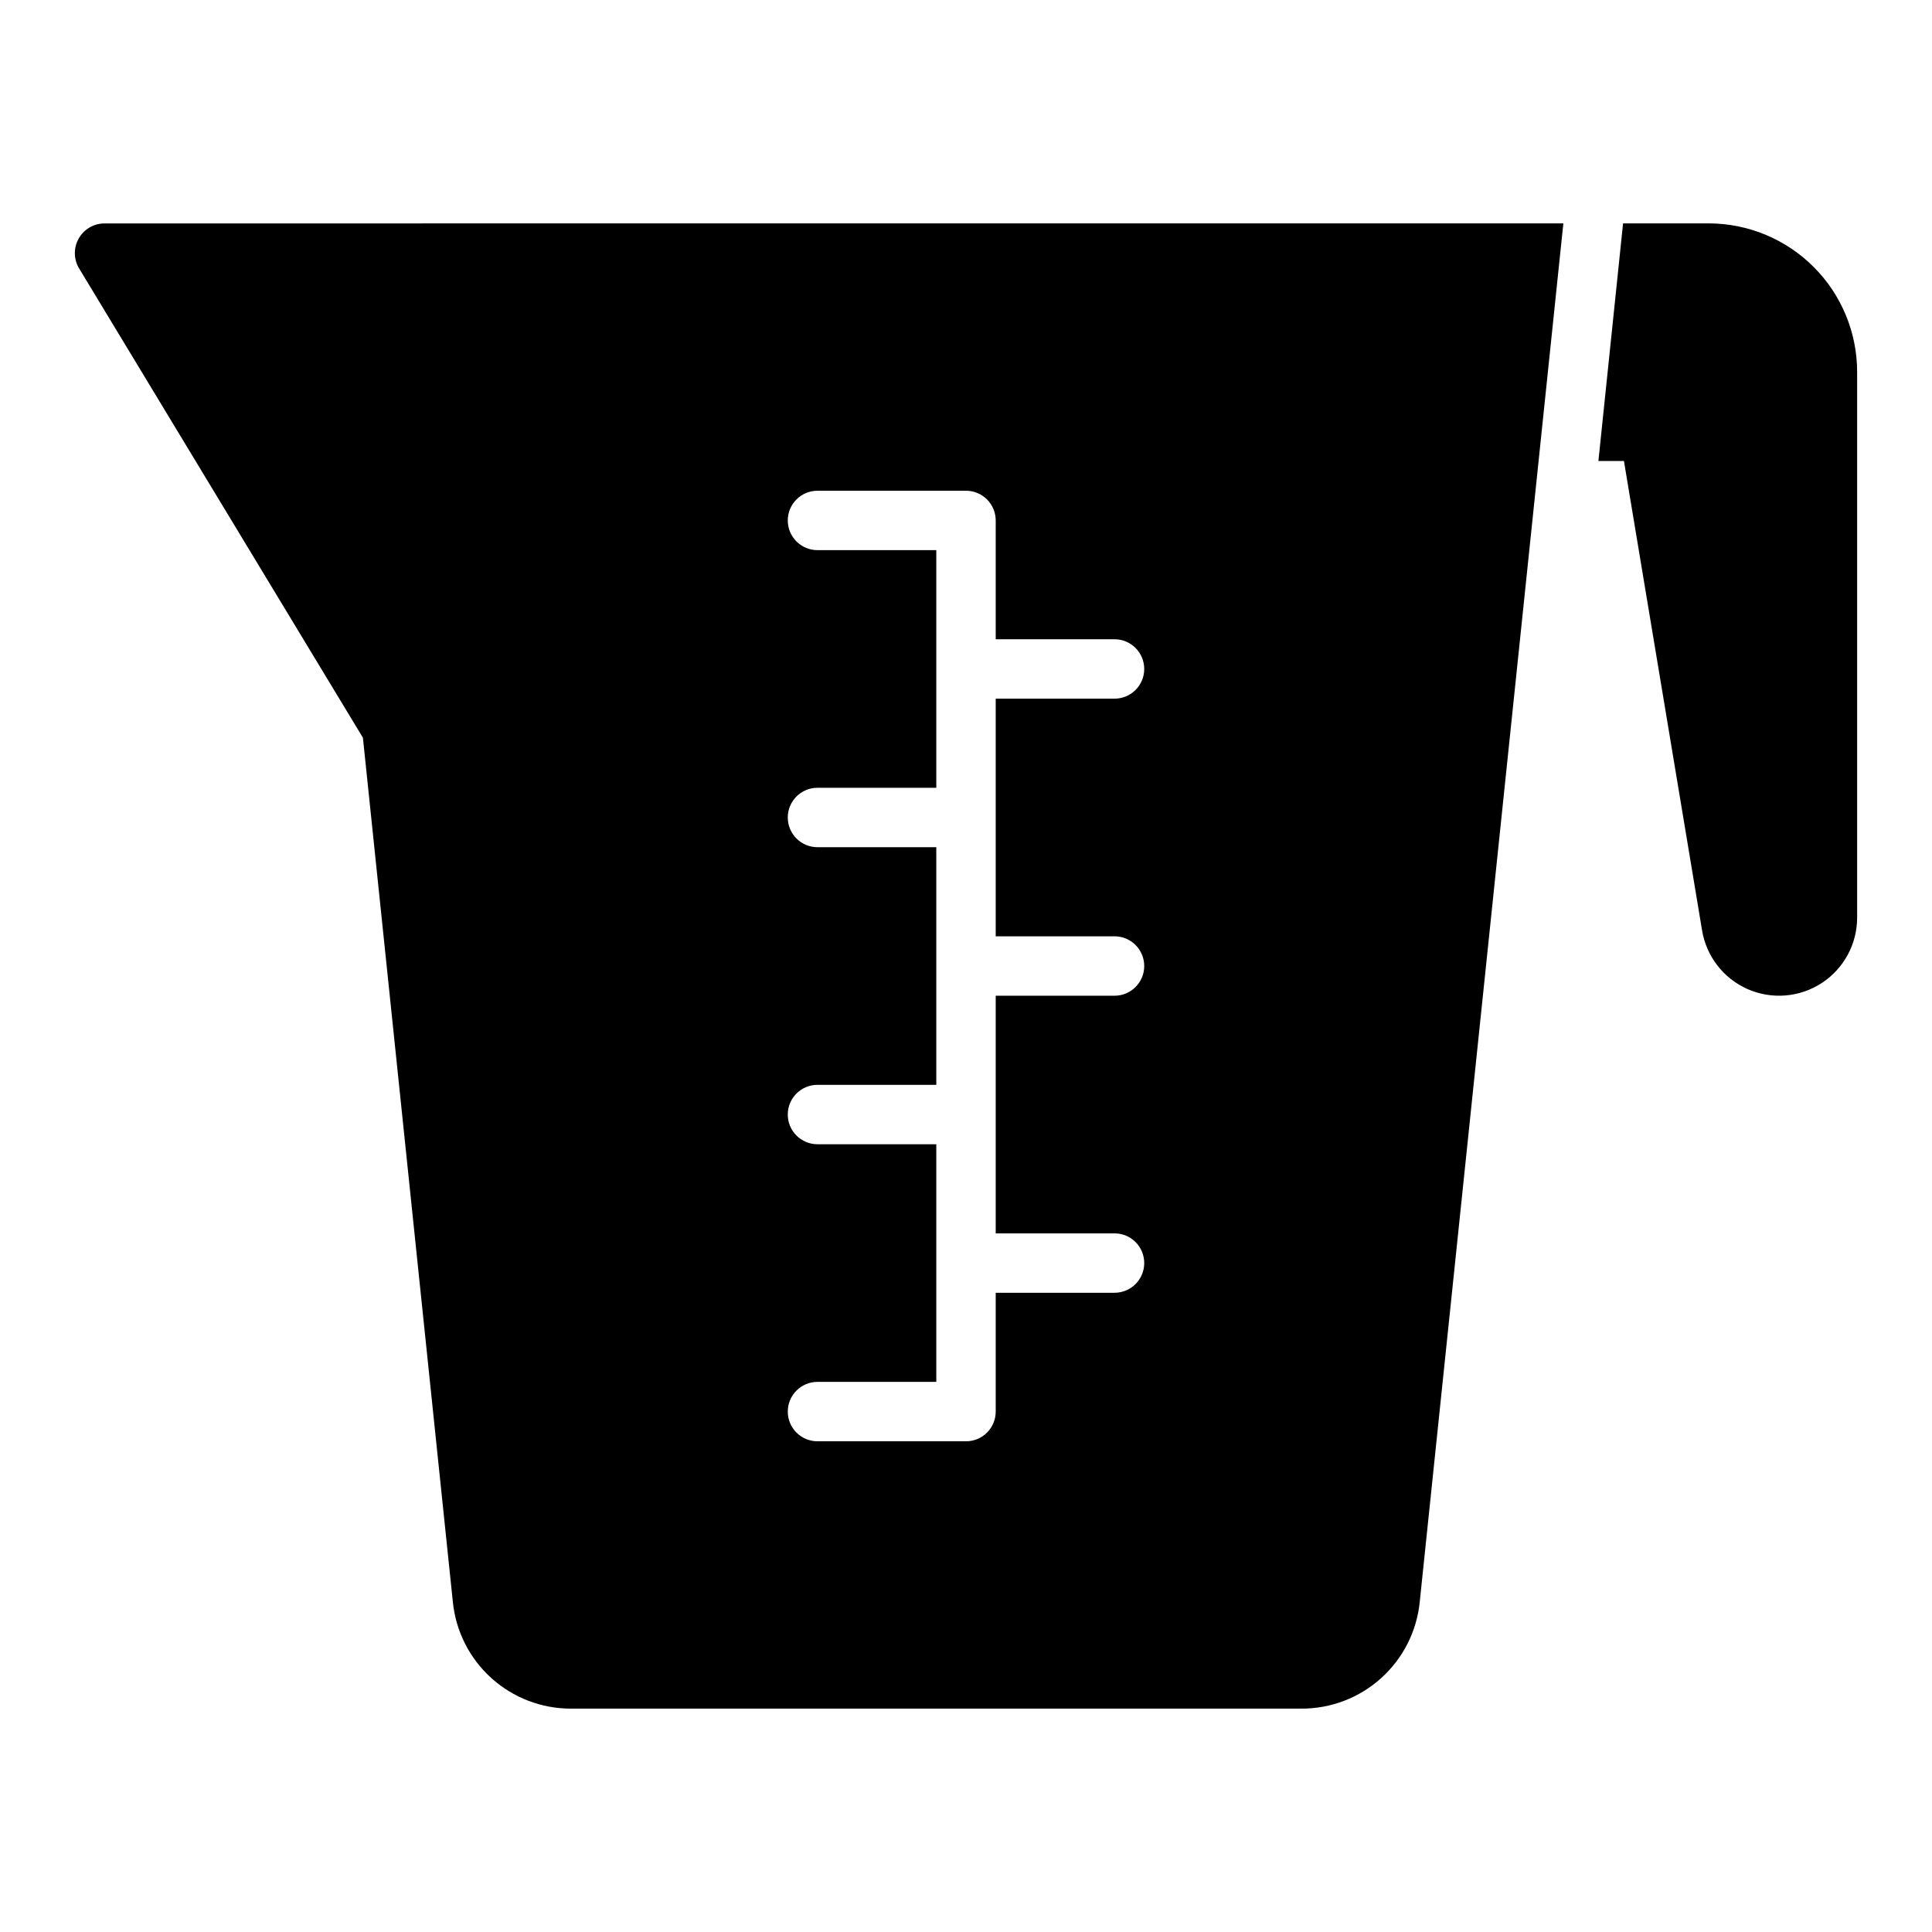<?xml version="1.0" encoding="UTF-8"?>
<!-- Uploaded to: ICON Repo, www.svgrepo.com, Generator: ICON Repo Mixer Tools -->
<svg fill="#000000" width="800px" height="800px" version="1.1" viewBox="144 144 512 512" xmlns="http://www.w3.org/2000/svg">
 <path d="m636.16 242.56v144.69c-0.02 6.981-3.559 13.484-9.414 17.285-5.856 3.805-13.234 4.398-19.621 1.582-6.387-2.82-10.922-8.672-12.059-15.562l-20.703-124.38h-6.769l6.535-62.977h22.672c10.438 0.004 20.445 4.152 27.824 11.531 7.383 7.379 11.531 17.391 11.535 27.828zm-77.855-39.359-38.066 365.37c-0.785 7.746-4.426 14.926-10.207 20.141-5.781 5.219-13.293 8.102-21.082 8.094h-193.65c-7.785 0.008-15.297-2.875-21.078-8.09-5.781-5.215-9.422-12.395-10.207-20.141l-23.84-229.07-75.199-124.35c-1.473-2.43-1.52-5.465-0.125-7.941 1.395-2.477 4.016-4.004 6.859-4.004zm-150.43 188.93v-62.977h31.488c4.348 0 7.871-3.523 7.871-7.871s-3.523-7.871-7.871-7.871h-31.488v-31.488c0-2.086-0.828-4.09-2.305-5.566-1.477-1.477-3.481-2.305-5.566-2.305h-39.363c-4.348 0-7.871 3.523-7.871 7.871 0 4.348 3.523 7.871 7.871 7.871h31.488v62.977h-31.488c-4.348 0-7.871 3.523-7.871 7.871 0 4.348 3.523 7.875 7.871 7.875h31.488v62.977h-31.488c-4.348 0-7.871 3.523-7.871 7.871s3.523 7.871 7.871 7.871h31.488v62.977h-31.488c-4.348 0-7.871 3.523-7.871 7.871s3.523 7.871 7.871 7.871h39.363c2.086 0.004 4.09-0.828 5.566-2.305 1.477-1.477 2.305-3.477 2.305-5.566v-31.488h31.488c4.348 0 7.871-3.523 7.871-7.871s-3.523-7.871-7.871-7.871h-31.488v-62.977h31.488c4.348 0 7.871-3.523 7.871-7.871s-3.523-7.875-7.871-7.875z"/>
</svg>